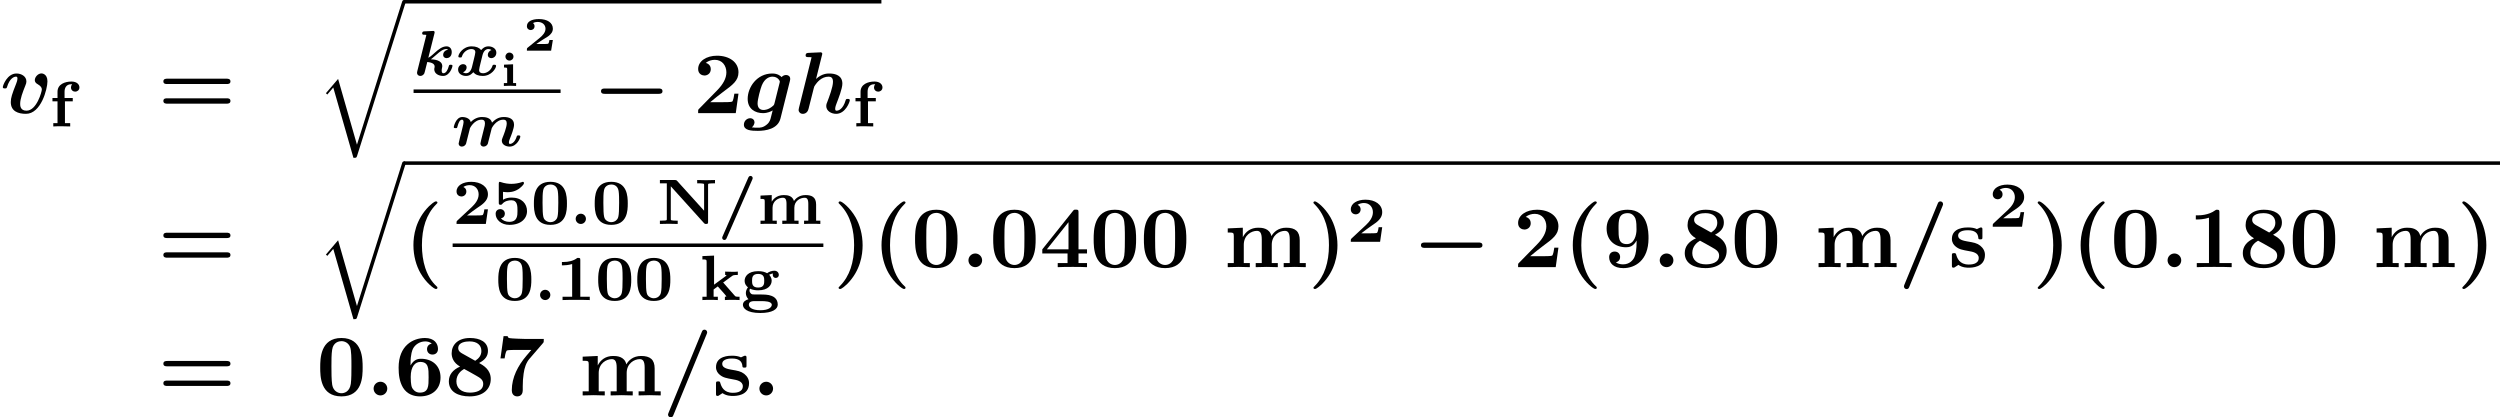 <?xml version='1.0' encoding='UTF-8'?>
<!-- This file was generated by dvisvgm 1.15.1 -->
<svg height='51.911pt' version='1.1' viewBox='75.716 58.22 311.02 51.911' width='311.02pt' xmlns='http://www.w3.org/2000/svg' xmlns:xlink='http://www.w3.org/1999/xlink'>
<defs>
<path d='M8.204 -2.4C8.367 -2.4 8.695 -2.4 8.695 -2.727C8.695 -3.065 8.378 -3.065 8.204 -3.065H1.538C1.375 -3.065 1.047 -3.065 1.047 -2.738C1.047 -2.4 1.364 -2.4 1.538 -2.4H8.204Z' id='g0-0'/>
<path d='M4.135 2.455C3.818 2.16 3.109 1.495 2.651 0.098C2.367 -0.764 2.236 -1.767 2.236 -2.727C2.236 -4.876 2.793 -6.589 3.993 -7.8C4.156 -7.964 4.167 -7.975 4.167 -8.029C4.167 -8.149 4.058 -8.182 3.971 -8.182C3.785 -8.182 3.327 -7.778 3.131 -7.593C1.429 -5.902 1.178 -3.895 1.178 -2.738C1.178 -1.375 1.538 -0.175 2.051 0.731C2.771 1.985 3.764 2.716 3.971 2.716C4.058 2.716 4.167 2.684 4.167 2.564C4.167 2.509 4.135 2.465 4.135 2.455Z' id='g5-40'/>
<path d='M3.687 -2.727C3.687 -4.091 3.327 -5.291 2.815 -6.196C2.095 -7.451 1.102 -8.182 0.895 -8.182C0.807 -8.182 0.698 -8.149 0.698 -8.029C0.698 -7.975 0.698 -7.953 0.884 -7.778C2.258 -6.382 2.629 -4.451 2.629 -2.738C2.629 -0.589 2.073 1.124 0.873 2.335C0.709 2.498 0.698 2.509 0.698 2.564C0.698 2.684 0.807 2.716 0.895 2.716C1.08 2.716 1.538 2.313 1.735 2.127C3.436 0.436 3.687 -1.571 3.687 -2.727Z' id='g5-41'/>
<path d='M2.585 -0.851C2.585 -1.32 2.204 -1.702 1.735 -1.702S0.884 -1.32 0.884 -0.851S1.265 0 1.735 0S2.585 -0.382 2.585 -0.851Z' id='g5-46'/>
<path d='M5.509 -7.636C5.564 -7.767 5.564 -7.833 5.564 -7.844C5.564 -8.062 5.389 -8.182 5.236 -8.182C5.007 -8.182 4.953 -8.029 4.887 -7.876L0.753 2.182C0.698 2.313 0.698 2.378 0.698 2.389C0.698 2.607 0.873 2.727 1.025 2.727C1.255 2.727 1.309 2.585 1.375 2.422L5.509 -7.636Z' id='g5-47'/>
<path d='M5.771 -3.48C5.771 -4.538 5.76 -7.145 3.131 -7.145S0.491 -4.549 0.491 -3.48C0.491 -2.4 0.502 0.12 3.131 0.12C5.749 0.12 5.771 -2.389 5.771 -3.48ZM3.131 -0.273C2.738 -0.273 2.127 -0.513 1.985 -1.309C1.887 -1.876 1.887 -3.011 1.887 -3.611C1.887 -4.396 1.887 -5.105 1.975 -5.673C2.105 -6.644 2.869 -6.753 3.131 -6.753C3.535 -6.753 3.982 -6.545 4.189 -6.065C4.375 -5.662 4.375 -4.505 4.375 -3.611C4.375 -3 4.375 -2.007 4.298 -1.44C4.145 -0.425 3.458 -0.273 3.131 -0.273Z' id='g5-48'/>
<path d='M3.862 -6.796C3.862 -7.036 3.862 -7.145 3.578 -7.145C3.458 -7.145 3.436 -7.145 3.338 -7.069C2.498 -6.447 1.375 -6.447 1.145 -6.447H0.927V-5.935H1.145C1.32 -5.935 1.92 -5.945 2.564 -6.153V-0.513H1.047V0C1.527 -0.033 2.684 -0.033 3.218 -0.033S4.909 -0.033 5.389 0V-0.513H3.862V-6.796Z' id='g5-49'/>
<path d='M5.64 -2.422H5.127C5.095 -2.204 4.996 -1.505 4.844 -1.429C4.724 -1.364 3.905 -1.364 3.731 -1.364H2.127C2.64 -1.789 3.207 -2.258 3.698 -2.618C4.942 -3.535 5.64 -4.047 5.64 -5.084C5.64 -6.338 4.505 -7.145 2.967 -7.145C1.647 -7.145 0.622 -6.469 0.622 -5.487C0.622 -4.844 1.145 -4.68 1.407 -4.68C1.756 -4.68 2.193 -4.92 2.193 -5.465C2.193 -6.033 1.735 -6.207 1.571 -6.251C1.887 -6.513 2.302 -6.633 2.695 -6.633C3.633 -6.633 4.135 -5.891 4.135 -5.073C4.135 -4.32 3.72 -3.578 2.956 -2.804L0.764 -0.567C0.622 -0.436 0.622 -0.415 0.622 -0.196V0H5.302L5.64 -2.422Z' id='g5-50'/>
<path d='M4.855 -1.702H5.913V-2.215H4.855V-6.807C4.855 -7.102 4.833 -7.156 4.527 -7.156C4.298 -7.156 4.287 -7.145 4.156 -6.982L0.349 -2.215V-1.702H3.491V-0.513H2.269V0C2.684 -0.033 3.676 -0.033 4.145 -0.033C4.582 -0.033 5.531 -0.033 5.913 0V-0.513H4.855V-1.702ZM3.611 -2.215H0.916L3.611 -5.596V-2.215Z' id='g5-52'/>
<path d='M2.007 -3.731V-3.938C2.007 -5.182 2.236 -5.651 2.313 -5.815C2.575 -6.327 3.164 -6.72 3.829 -6.72C4.025 -6.72 4.396 -6.687 4.647 -6.436C4.255 -6.382 4.058 -6.087 4.058 -5.76C4.058 -5.389 4.309 -5.084 4.735 -5.084S5.422 -5.367 5.422 -5.782C5.422 -6.458 4.964 -7.145 3.807 -7.145C2.324 -7.145 0.524 -6.207 0.524 -3.458C0.524 -2.596 0.622 -1.724 1.069 -0.971C1.582 -0.142 2.411 0.12 3.175 0.12C4.691 0.12 5.738 -0.775 5.738 -2.236C5.738 -3.764 4.636 -4.56 3.316 -4.56C3.076 -4.56 2.465 -4.56 2.007 -3.731ZM3.153 -0.349C2.585 -0.349 2.291 -0.775 2.204 -0.949C2.029 -1.298 2.029 -2.095 2.029 -2.291C2.029 -3.655 2.618 -4.167 3.218 -4.167C4.255 -4.167 4.255 -3.349 4.255 -2.258C4.255 -1.156 4.255 -0.349 3.153 -0.349Z' id='g5-54'/>
<path d='M5.978 -6.502C6.087 -6.622 6.087 -6.644 6.087 -7.025H3.862C3.611 -7.025 2.007 -7.08 1.855 -7.124C1.625 -7.167 1.615 -7.265 1.593 -7.375H1.08L0.698 -4.604H1.211C1.32 -5.433 1.462 -5.575 1.505 -5.596C1.625 -5.662 2.509 -5.662 2.695 -5.662H4.538L3.938 -4.953C2.891 -3.731 2.105 -2.258 2.105 -0.644C2.105 0.12 2.716 0.12 2.782 0.12C2.956 0.12 3.469 0.065 3.469 -0.655V-1.156C3.469 -1.68 3.502 -2.204 3.578 -2.716C3.676 -3.447 3.905 -4.091 4.287 -4.538L5.978 -6.502Z' id='g5-55'/>
<path d='M2.171 -5.225C1.996 -5.324 1.691 -5.509 1.691 -5.88C1.691 -6.644 2.673 -6.72 3.109 -6.72C4.025 -6.72 4.571 -6.273 4.571 -5.531C4.571 -4.996 4.287 -4.625 3.807 -4.309L2.171 -5.225ZM4.287 -4.036C5.051 -4.429 5.389 -4.909 5.389 -5.542C5.389 -6.655 4.396 -7.145 3.153 -7.145C1.636 -7.145 0.873 -6.284 0.873 -5.236C0.873 -4.756 1.069 -4.069 1.92 -3.589C1.004 -3.185 0.524 -2.564 0.524 -1.756C0.524 -0.436 1.702 0.12 3.109 0.12C4.855 0.12 5.738 -0.84 5.738 -2.04C5.738 -3.218 4.822 -3.731 4.287 -4.036ZM2.422 -3.295C2.804 -3.098 3.316 -2.804 3.916 -2.465C4.396 -2.193 4.8 -1.964 4.8 -1.44C4.8 -0.524 3.775 -0.349 3.153 -0.349C2.084 -0.349 1.462 -0.905 1.462 -1.756S2.04 -3.076 2.422 -3.295Z' id='g5-56'/>
<path d='M4.255 -3.316V-3.076C4.255 -2.28 4.156 -1.636 3.993 -1.265C3.807 -0.84 3.338 -0.349 2.585 -0.349C2.389 -0.349 1.996 -0.371 1.669 -0.589C1.8 -0.622 2.204 -0.775 2.204 -1.265C2.204 -1.636 1.953 -1.942 1.527 -1.942S0.84 -1.658 0.84 -1.244C0.84 -0.502 1.396 0.12 2.607 0.12C4.025 0.12 5.738 -0.796 5.738 -3.589C5.738 -4.32 5.738 -7.145 3.153 -7.145C1.604 -7.145 0.524 -6.262 0.524 -4.8C0.524 -3.295 1.604 -2.476 2.945 -2.476C3.327 -2.476 3.84 -2.553 4.255 -3.316ZM3.044 -2.869C2.007 -2.869 2.007 -3.687 2.007 -4.778C2.007 -5.847 2.007 -6.72 3.175 -6.72C3.818 -6.72 4.069 -6.142 4.113 -6.033C4.244 -5.673 4.244 -5.04 4.244 -4.669C4.244 -3.982 3.96 -2.869 3.044 -2.869Z' id='g5-57'/>
<path d='M8.596 -3.622C8.727 -3.622 9.044 -3.622 9.044 -3.949C9.044 -4.287 8.705 -4.287 8.542 -4.287H1.2C1.036 -4.287 0.698 -4.287 0.698 -3.949C0.698 -3.622 1.015 -3.622 1.145 -3.622H8.596ZM8.542 -1.178C8.705 -1.178 9.044 -1.178 9.044 -1.516C9.044 -1.844 8.727 -1.844 8.596 -1.844H1.145C1.015 -1.844 0.698 -1.844 0.698 -1.516C0.698 -1.178 1.036 -1.178 1.2 -1.178H8.542Z' id='g5-61'/>
<path d='M1.244 -3.884V-0.513H0.491V0C0.796 -0.011 1.451 -0.033 1.865 -0.033C2.291 -0.033 2.935 -0.011 3.24 0V-0.513H2.487V-2.793C2.487 -3.982 3.436 -4.516 4.113 -4.516C4.484 -4.516 4.724 -4.298 4.724 -3.458V-0.513H3.971V0C4.276 -0.011 4.931 -0.033 5.345 -0.033C5.771 -0.033 6.415 -0.011 6.72 0V-0.513H5.967V-2.793C5.967 -3.982 6.916 -4.516 7.593 -4.516C7.964 -4.516 8.204 -4.298 8.204 -3.458V-0.513H7.451V0C7.756 -0.011 8.411 -0.033 8.825 -0.033C9.251 -0.033 9.895 -0.011 10.2 0V-0.513H9.447V-3.338C9.447 -4.462 8.891 -4.909 7.767 -4.909C6.775 -4.909 6.207 -4.364 5.924 -3.862C5.705 -4.876 4.702 -4.909 4.287 -4.909C3.338 -4.909 2.716 -4.418 2.367 -3.731V-4.909L0.491 -4.822V-4.309C1.167 -4.309 1.244 -4.309 1.244 -3.884Z' id='g5-109'/>
<path d='M2.302 -3.207C1.898 -3.284 1.189 -3.404 1.189 -3.916C1.189 -4.593 2.204 -4.593 2.411 -4.593C3.229 -4.593 3.644 -4.276 3.698 -3.676C3.709 -3.513 3.72 -3.458 3.949 -3.458C4.211 -3.458 4.211 -3.513 4.211 -3.764V-4.636C4.211 -4.844 4.211 -4.942 4.015 -4.942C3.971 -4.942 3.949 -4.942 3.524 -4.735C3.24 -4.876 2.858 -4.942 2.422 -4.942C2.095 -4.942 0.415 -4.942 0.415 -3.513C0.415 -3.076 0.633 -2.782 0.851 -2.596C1.287 -2.215 1.702 -2.149 2.542 -1.996C2.935 -1.931 3.753 -1.789 3.753 -1.145C3.753 -0.327 2.749 -0.327 2.509 -0.327C1.353 -0.327 1.069 -1.124 0.938 -1.593C0.884 -1.745 0.829 -1.745 0.676 -1.745C0.415 -1.745 0.415 -1.68 0.415 -1.429V-0.24C0.415 -0.033 0.415 0.065 0.611 0.065C0.687 0.065 0.709 0.065 0.938 -0.098C0.949 -0.098 1.189 -0.262 1.222 -0.284C1.724 0.065 2.291 0.065 2.509 0.065C2.847 0.065 4.527 0.065 4.527 -1.527C4.527 -1.996 4.309 -2.378 3.927 -2.684C3.502 -3 3.153 -3.065 2.302 -3.207Z' id='g5-115'/>
<path d='M2.585 -0.851C2.585 -1.32 2.204 -1.702 1.735 -1.702S0.884 -1.32 0.884 -0.851S1.265 0 1.735 0S2.585 -0.382 2.585 -0.851Z' id='g2-58'/>
<path d='M5.782 -3.982C5.825 -4.156 5.825 -4.222 5.825 -4.265C5.825 -4.615 5.542 -4.745 5.313 -4.745C5.095 -4.745 4.898 -4.647 4.756 -4.484C4.604 -4.647 4.244 -4.931 3.6 -4.931C1.669 -4.931 0.535 -3.207 0.535 -1.778C0.535 -0.491 1.505 0 2.444 0C3.011 0 3.447 -0.218 3.644 -0.338C3.578 -0.065 3.513 0.207 3.436 0.48C3.36 0.796 3.284 1.124 2.902 1.429C2.444 1.811 2.084 1.811 1.789 1.811C1.527 1.811 1.331 1.811 1.047 1.767C1.364 1.538 1.385 1.178 1.385 1.135C1.385 0.895 1.2 0.633 0.84 0.633S0.065 0.938 0.065 1.44C0.065 2.16 1.025 2.204 1.8 2.204C2.782 2.204 4.287 1.975 4.615 0.665L5.782 -3.982ZM3.873 -1.233C3.829 -1.08 3.829 -1.036 3.698 -0.916C3.12 -0.393 2.607 -0.393 2.509 -0.393C2.084 -0.393 1.767 -0.633 1.767 -1.211C1.767 -1.735 2.127 -3.044 2.291 -3.447C2.673 -4.385 3.295 -4.538 3.622 -4.538C4.298 -4.538 4.538 -4.004 4.538 -3.927C4.538 -3.905 4.538 -3.884 4.505 -3.764L3.873 -1.233Z' id='g2-103'/>
<path d='M3.447 -7.189C3.491 -7.342 3.491 -7.364 3.491 -7.375C3.491 -7.516 3.371 -7.571 3.251 -7.571C3.207 -7.571 3.196 -7.571 3.175 -7.56L1.767 -7.495C1.615 -7.484 1.418 -7.473 1.418 -7.167C1.418 -6.971 1.615 -6.971 1.702 -6.971C1.822 -6.971 2.018 -6.971 2.16 -6.949L0.589 -0.655C0.578 -0.611 0.545 -0.447 0.545 -0.404C0.545 -0.142 0.753 0.087 1.069 0.087C1.135 0.087 1.625 0.087 1.778 -0.524L2.433 -3.109C2.487 -3.316 2.487 -3.338 2.651 -3.556C2.825 -3.796 3.371 -4.538 4.276 -4.538C4.56 -4.538 4.822 -4.429 4.822 -3.895C4.822 -3.262 4.342 -1.985 4.135 -1.451C4.015 -1.156 3.982 -1.08 3.982 -0.895C3.982 -0.262 4.615 0.087 5.215 0.087C6.371 0.087 6.916 -1.396 6.916 -1.615C6.916 -1.767 6.753 -1.767 6.655 -1.767C6.524 -1.767 6.447 -1.767 6.404 -1.625C6.055 -0.415 5.455 -0.305 5.28 -0.305C5.204 -0.305 5.095 -0.305 5.095 -0.535C5.095 -0.775 5.215 -1.069 5.28 -1.244C5.487 -1.778 5.989 -3.055 5.989 -3.665C5.989 -4.669 5.149 -4.931 4.364 -4.931C4.124 -4.931 3.458 -4.931 2.716 -4.255L3.447 -7.189Z' id='g2-104'/>
<path d='M5.902 -3.949C5.902 -4.942 5.171 -4.942 5.16 -4.942C4.724 -4.942 4.331 -4.484 4.331 -4.113C4.331 -3.807 4.56 -3.676 4.658 -3.622C5.116 -3.349 5.204 -3.153 5.204 -2.935C5.204 -2.695 4.571 -0.305 3.295 -0.305C2.509 -0.305 2.509 -0.96 2.509 -1.156C2.509 -1.789 2.815 -2.585 3.164 -3.458C3.251 -3.676 3.284 -3.775 3.284 -3.949C3.284 -4.582 2.651 -4.931 2.051 -4.931C0.895 -4.931 0.349 -3.447 0.349 -3.229C0.349 -3.076 0.513 -3.076 0.611 -3.076C0.742 -3.076 0.818 -3.076 0.862 -3.218C1.211 -4.396 1.789 -4.538 1.985 -4.538C2.062 -4.538 2.171 -4.538 2.171 -4.309C2.171 -4.058 2.04 -3.742 2.007 -3.655C1.505 -2.389 1.342 -1.898 1.342 -1.375C1.342 -0.218 2.28 0.087 3.229 0.087C5.105 0.087 5.902 -3.011 5.902 -3.949Z' id='g2-118'/>
<path d='M3.682 -1.327H3.258C3.246 -1.255 3.192 -0.873 3.061 -0.855C2.941 -0.831 2.66 -0.831 2.457 -0.831H1.632C1.692 -0.873 1.835 -0.968 1.889 -1.01C2.887 -1.686 2.78 -1.554 3.114 -1.799C3.443 -2.044 3.682 -2.325 3.682 -2.738C3.682 -3.473 2.995 -3.933 1.955 -3.933C1.022 -3.933 0.454 -3.604 0.454 -3.049C0.454 -2.69 0.741 -2.564 0.927 -2.564C1.154 -2.564 1.405 -2.72 1.405 -3.043C1.405 -3.186 1.351 -3.341 1.207 -3.431C1.447 -3.575 1.728 -3.575 1.793 -3.575C2.391 -3.575 2.768 -3.21 2.768 -2.732C2.768 -2.26 2.391 -1.865 2.014 -1.56L0.538 -0.365C0.454 -0.299 0.454 -0.269 0.454 -0.149V0H3.467L3.682 -1.327Z' id='g3-50'/>
<path d='M1.674 -3.652C1.674 -3.957 1.423 -4.154 1.178 -4.154C0.891 -4.154 0.675 -3.915 0.675 -3.658C0.675 -3.377 0.903 -3.156 1.178 -3.156C1.435 -3.156 1.674 -3.365 1.674 -3.652ZM0.496 -2.648V-2.289C0.849 -2.289 0.891 -2.289 0.891 -2.056V-0.359H0.478V0C0.61 -0.006 1.028 -0.024 1.255 -0.024C1.381 -0.024 1.793 -0.012 2.002 0V-0.359H1.626V-2.696L0.496 -2.648Z' id='g3-105'/>
<path d='M4.288 -5.531C4.312 -5.579 4.336 -5.659 4.336 -5.707C4.336 -5.858 4.216 -5.978 4.065 -5.978C3.921 -5.978 3.842 -5.874 3.786 -5.754L0.59 1.546C0.566 1.594 0.542 1.674 0.542 1.722C0.542 1.873 0.662 1.993 0.813 1.993C0.972 1.993 1.044 1.873 1.092 1.769L4.288 -5.531Z' id='g4-47'/>
<path d='M4.495 -2.542C4.495 -3.467 4.423 -5.244 2.439 -5.244C0.446 -5.244 0.383 -3.451 0.383 -2.542C0.383 -1.65 0.438 0.112 2.439 0.112C4.447 0.112 4.495 -1.658 4.495 -2.542ZM2.439 -0.223C2.224 -0.223 2.001 -0.303 1.833 -0.438C1.578 -0.662 1.459 -0.773 1.459 -2.638C1.459 -3.212 1.459 -3.794 1.538 -4.192C1.642 -4.758 2.136 -4.91 2.439 -4.91C2.63 -4.91 3.236 -4.862 3.355 -4.105C3.419 -3.714 3.419 -3.1 3.419 -2.638C3.419 -0.813 3.308 -0.701 3.061 -0.462C2.997 -0.391 2.774 -0.223 2.439 -0.223Z' id='g4-48'/>
<path d='M3.021 -4.973C3.021 -5.244 2.973 -5.244 2.654 -5.244C2.168 -4.862 1.53 -4.734 0.909 -4.734H0.733V-4.32H0.909C1.116 -4.32 1.546 -4.344 2.008 -4.479V-0.414H0.813V0C1.1 -0.024 2.152 -0.024 2.511 -0.024S3.905 -0.024 4.2 0V-0.414H3.021V-4.973Z' id='g4-49'/>
<path d='M4.392 -1.817H3.945C3.881 -1.291 3.778 -1.132 3.73 -1.108C3.642 -1.06 3.029 -1.06 2.893 -1.06H1.793C2.861 -1.897 3.292 -2.136 3.634 -2.399C4.192 -2.837 4.392 -3.236 4.392 -3.69C4.392 -4.631 3.523 -5.244 2.311 -5.244C1.291 -5.244 0.486 -4.79 0.486 -4.041C0.486 -3.571 0.869 -3.419 1.092 -3.419C1.371 -3.419 1.706 -3.618 1.706 -4.033C1.706 -4.407 1.435 -4.559 1.331 -4.599C1.554 -4.766 1.873 -4.83 2.12 -4.83C2.837 -4.83 3.236 -4.296 3.236 -3.682C3.236 -3.037 2.813 -2.503 2.343 -2.064L0.582 -0.422C0.494 -0.335 0.486 -0.327 0.486 -0.167V0H4.129L4.392 -1.817Z' id='g4-50'/>
<path d='M1.403 -3.993C1.658 -3.953 1.929 -3.953 1.977 -3.953C2.184 -3.953 2.726 -3.953 3.324 -4.336C3.531 -4.471 4.009 -4.87 4.009 -5.077C4.009 -5.197 3.945 -5.244 3.865 -5.244C3.85 -5.244 3.834 -5.244 3.746 -5.204C3.355 -5.069 2.885 -4.989 2.447 -4.989C2.088 -4.989 1.634 -5.037 1.116 -5.212C1.052 -5.244 1.036 -5.244 1.012 -5.244C0.877 -5.244 0.877 -5.109 0.877 -4.997V-2.654C0.877 -2.503 0.877 -2.383 1.092 -2.383C1.211 -2.383 1.235 -2.399 1.315 -2.495C1.634 -2.877 2.128 -2.949 2.439 -2.949C3.204 -2.949 3.204 -2.224 3.204 -1.618C3.204 -1.068 3.204 -0.263 2.168 -0.263C1.753 -0.263 1.355 -0.438 1.14 -0.709C1.474 -0.757 1.634 -1.012 1.634 -1.275C1.634 -1.642 1.347 -1.849 1.06 -1.849C0.813 -1.849 0.486 -1.69 0.486 -1.259C0.486 -0.542 1.164 0.112 2.2 0.112C3.618 0.112 4.392 -0.662 4.392 -1.602C4.392 -2.495 3.754 -3.284 2.471 -3.284C2.088 -3.284 1.722 -3.212 1.403 -3.013V-3.993Z' id='g4-53'/>
<path d='M2.519 -5.356C2.415 -5.46 2.407 -5.468 2.24 -5.468H0.375V-5.053H1.235V-0.63C1.235 -0.462 1.227 -0.454 1.004 -0.43C0.901 -0.422 0.669 -0.414 0.598 -0.414H0.375V0C1.004 -0.024 1.02 -0.024 1.482 -0.024S1.961 -0.024 2.59 0V-0.414H2.367C2.16 -0.414 2.128 -0.414 1.945 -0.438C1.737 -0.462 1.73 -0.47 1.73 -0.63V-4.686L5.874 -0.096C5.962 0 6.001 0 6.121 0C6.36 0 6.368 -0.08 6.368 -0.271V-4.838C6.368 -5.005 6.376 -5.013 6.599 -5.037C6.703 -5.045 6.934 -5.053 7.006 -5.053H7.229V-5.468C6.599 -5.444 6.583 -5.444 6.121 -5.444S5.643 -5.444 5.013 -5.468V-5.053H5.236C5.444 -5.053 5.475 -5.053 5.659 -5.029C5.866 -5.005 5.874 -4.997 5.874 -4.838V-1.65L2.519 -5.356Z' id='g4-78'/>
<path d='M1.921 -3.124H2.893V-3.539H1.873V-4.32C1.873 -4.758 2.056 -5.252 2.71 -5.252C2.734 -5.252 2.813 -5.252 2.813 -5.236C2.813 -5.228 2.813 -5.22 2.798 -5.204C2.71 -5.109 2.67 -4.981 2.67 -4.854C2.67 -4.503 2.949 -4.328 3.196 -4.328C3.435 -4.328 3.722 -4.503 3.722 -4.854C3.722 -5.22 3.403 -5.587 2.734 -5.587C1.929 -5.587 0.996 -5.26 0.996 -4.312V-3.539H0.367V-3.124H0.996V-0.414H0.47V0C0.933 -0.024 1.012 -0.024 1.49 -0.024C1.945 -0.024 1.961 -0.024 2.574 0V-0.414H1.921V-3.124Z' id='g4-102'/>
<path d='M1.785 -0.693C1.546 -0.693 1.395 -0.693 1.275 -0.797C1.196 -0.877 1.092 -0.996 1.092 -1.188C1.092 -1.267 1.116 -1.355 1.156 -1.411C1.482 -1.251 1.873 -1.211 2.168 -1.211C3.459 -1.211 3.85 -1.913 3.85 -2.399C3.85 -2.829 3.579 -3.108 3.531 -3.148C3.746 -3.26 3.905 -3.284 4.017 -3.3C3.993 -3.252 3.985 -3.172 3.985 -3.132C3.985 -2.909 4.144 -2.75 4.36 -2.75S4.742 -2.909 4.742 -3.132C4.742 -3.371 4.559 -3.65 4.184 -3.65C3.873 -3.65 3.515 -3.523 3.284 -3.339C2.997 -3.499 2.67 -3.595 2.168 -3.595C0.877 -3.595 0.486 -2.893 0.486 -2.407C0.486 -1.945 0.757 -1.706 0.901 -1.578C0.741 -1.387 0.638 -1.132 0.638 -0.869C0.638 -0.582 0.757 -0.303 0.964 -0.104C0.63 -0.016 0.271 0.207 0.271 0.59C0.271 1.012 0.741 1.61 2.439 1.61C3.945 1.61 4.607 1.132 4.607 0.566C4.607 -0.207 4.009 -0.454 3.842 -0.518C3.411 -0.693 2.925 -0.693 2.2 -0.693H1.785ZM2.168 -1.554C1.411 -1.554 1.411 -2.08 1.411 -2.399C1.411 -2.734 1.411 -3.252 2.168 -3.252S2.925 -2.726 2.925 -2.407C2.925 -2.072 2.925 -1.554 2.168 -1.554ZM2.662 0.135C2.901 0.135 3.865 0.135 3.865 0.59C3.865 0.861 3.531 1.267 2.439 1.267C1.387 1.267 1.012 0.885 1.012 0.582C1.012 0.135 1.53 0.135 1.65 0.135H2.662Z' id='g4-103'/>
<path d='M2.949 -2.184L4.065 -2.997C4.176 -3.076 4.24 -3.124 4.774 -3.124V-3.539C4.495 -3.515 4.479 -3.515 4.081 -3.515C3.77 -3.515 3.634 -3.515 3.196 -3.539V-3.124C3.316 -3.124 3.339 -3.1 3.371 -3.053L1.817 -1.913V-5.531L0.367 -5.468V-5.053C0.837 -5.053 0.893 -5.053 0.893 -4.742V-0.414H0.367V0C0.773 -0.024 1.02 -0.024 1.323 -0.024C1.658 -0.024 1.881 -0.024 2.287 0V-0.414H1.761V-1.315L2.279 -1.698C2.407 -1.562 3.347 -0.51 3.347 -0.47C3.347 -0.414 3.228 -0.414 3.164 -0.414V0C3.626 -0.024 3.762 -0.024 4.121 -0.024C4.232 -0.024 4.734 -0.024 4.989 0V-0.414H4.838C4.527 -0.414 4.479 -0.438 4.384 -0.55L2.949 -2.184Z' id='g4-107'/>
<path d='M7.364 -2.415C7.364 -3.371 6.783 -3.595 6.049 -3.595C5.212 -3.595 4.774 -3.108 4.607 -2.861C4.415 -3.483 3.881 -3.595 3.339 -3.595C2.375 -3.595 1.945 -2.957 1.849 -2.782H1.841V-3.595L0.446 -3.531V-3.116C0.917 -3.116 0.972 -3.116 0.972 -2.805V-0.414H0.446V0C0.877 -0.024 1.156 -0.024 1.459 -0.024C1.769 -0.024 2.04 -0.024 2.471 0V-0.414H1.945V-2.016C1.945 -2.901 2.71 -3.26 3.22 -3.26C3.499 -3.26 3.682 -3.124 3.682 -2.503V-0.414H3.156V0C3.587 -0.024 3.865 -0.024 4.168 -0.024C4.479 -0.024 4.75 -0.024 5.181 0V-0.414H4.655V-2.016C4.655 -2.901 5.42 -3.26 5.93 -3.26C6.209 -3.26 6.392 -3.124 6.392 -2.503V-0.414H5.866V0C6.296 -0.024 6.575 -0.024 6.878 -0.024C7.189 -0.024 7.46 -0.024 7.89 0V-0.414H7.364V-2.415Z' id='g4-109'/>
<path d='M1.993 -0.638C1.993 -0.988 1.706 -1.275 1.355 -1.275S0.717 -0.988 0.717 -0.638S1.004 0 1.355 0S1.993 -0.287 1.993 -0.638Z' id='g1-58'/>
<path d='M2.59 -5.189C2.622 -5.3 2.622 -5.316 2.622 -5.364C2.622 -5.428 2.582 -5.531 2.431 -5.531C2.391 -5.531 2.383 -5.531 2.367 -5.523L1.339 -5.475C1.243 -5.468 1.068 -5.46 1.068 -5.22C1.068 -5.053 1.227 -5.053 1.355 -5.053C1.459 -5.053 1.586 -5.053 1.586 -5.013C1.586 -4.997 1.578 -4.957 1.562 -4.902L0.462 -0.518C0.446 -0.446 0.43 -0.391 0.43 -0.311C0.43 -0.096 0.606 0.072 0.837 0.072C1.012 0.072 1.203 -0.016 1.331 -0.231C1.363 -0.287 1.459 -0.677 1.514 -0.909L1.706 -1.666C2.144 -1.618 2.622 -1.49 2.622 -1.1C2.622 -1.076 2.622 -1.036 2.606 -0.956C2.582 -0.885 2.574 -0.797 2.574 -0.757C2.574 -0.215 3.124 0.072 3.674 0.072C4.519 0.072 4.846 -1.076 4.846 -1.18C4.846 -1.323 4.694 -1.323 4.623 -1.323C4.439 -1.323 4.423 -1.283 4.376 -1.124C4.264 -0.709 4.049 -0.263 3.714 -0.263C3.515 -0.263 3.499 -0.47 3.499 -0.606C3.499 -0.677 3.499 -0.741 3.531 -0.885C3.571 -1.044 3.571 -1.132 3.571 -1.14C3.571 -1.913 2.542 -1.977 2.152 -2.001C2.287 -2.104 2.303 -2.104 2.917 -2.638C3.244 -2.925 3.65 -3.276 4.081 -3.276C4.16 -3.276 4.24 -3.252 4.272 -3.18C3.913 -3.132 3.682 -2.853 3.682 -2.558C3.682 -2.256 3.913 -2.144 4.113 -2.144C4.336 -2.144 4.75 -2.295 4.75 -2.893C4.75 -3.324 4.495 -3.61 4.105 -3.61C3.579 -3.61 3.116 -3.244 2.638 -2.813C2.12 -2.335 1.993 -2.271 1.833 -2.184L2.59 -5.189Z' id='g1-107'/>
<path d='M1.02 -0.948C0.972 -0.733 0.877 -0.367 0.877 -0.311C0.877 -0.064 1.068 0.072 1.275 0.072C1.546 0.072 1.745 -0.128 1.801 -0.295C1.825 -0.351 1.913 -0.709 1.961 -0.925C2.048 -1.251 2.224 -1.969 2.287 -2.216C2.295 -2.232 2.805 -3.276 3.722 -3.276C4.049 -3.276 4.152 -3.1 4.152 -2.805C4.152 -2.63 4.113 -2.463 4.017 -2.104C3.977 -1.929 3.873 -1.506 3.826 -1.339L3.682 -0.765C3.65 -0.614 3.587 -0.367 3.587 -0.311C3.587 -0.064 3.778 0.072 3.985 0.072C4.256 0.072 4.455 -0.128 4.511 -0.295C4.535 -0.351 4.623 -0.709 4.67 -0.925C4.758 -1.251 4.934 -1.969 4.997 -2.216C5.005 -2.232 5.515 -3.276 6.432 -3.276C6.759 -3.276 6.862 -3.1 6.862 -2.805C6.862 -2.335 6.472 -1.347 6.344 -1.036C6.265 -0.829 6.249 -0.773 6.249 -0.662C6.249 -0.167 6.767 0.072 7.221 0.072C8.106 0.072 8.552 -0.972 8.552 -1.18C8.552 -1.323 8.4 -1.323 8.329 -1.323C8.153 -1.323 8.137 -1.283 8.098 -1.164C7.898 -0.51 7.516 -0.263 7.269 -0.263C7.221 -0.263 7.133 -0.263 7.133 -0.446C7.133 -0.614 7.197 -0.773 7.277 -0.964C7.404 -1.275 7.771 -2.2 7.771 -2.646C7.771 -3.379 7.173 -3.61 6.496 -3.61C5.746 -3.61 5.34 -3.212 5.029 -2.909C4.886 -3.515 4.232 -3.61 3.786 -3.61C3.252 -3.61 2.758 -3.371 2.391 -2.981C2.24 -3.563 1.498 -3.61 1.339 -3.61C0.51 -3.61 0.271 -2.375 0.271 -2.359C0.271 -2.224 0.391 -2.224 0.494 -2.224C0.677 -2.224 0.685 -2.232 0.733 -2.423C0.861 -2.901 1.02 -3.276 1.291 -3.276C1.49 -3.276 1.49 -3.068 1.49 -2.957C1.49 -2.821 1.427 -2.566 1.379 -2.375C1.323 -2.16 1.243 -1.833 1.203 -1.658L1.02 -0.948Z' id='g1-109'/>
<path d='M4.487 -3.148C4.168 -3.045 4.033 -2.774 4.033 -2.558C4.033 -2.256 4.264 -2.144 4.463 -2.144C4.774 -2.144 5.093 -2.391 5.093 -2.821C5.093 -3.355 4.567 -3.61 4.113 -3.61C3.626 -3.61 3.363 -3.324 3.204 -3.148C2.957 -3.443 2.582 -3.61 2.024 -3.61C0.94 -3.61 0.367 -2.654 0.367 -2.359C0.367 -2.224 0.486 -2.224 0.59 -2.224C0.757 -2.224 0.773 -2.224 0.821 -2.383C1.02 -2.965 1.57 -3.276 1.985 -3.276C2.264 -3.276 2.479 -3.172 2.479 -2.869C2.479 -2.726 2.375 -2.327 2.311 -2.056L2.056 -1.02C1.905 -0.43 1.578 -0.263 1.331 -0.263C1.299 -0.263 1.1 -0.263 0.94 -0.391C1.259 -0.494 1.395 -0.765 1.395 -0.98C1.395 -1.283 1.164 -1.395 0.964 -1.395C0.654 -1.395 0.335 -1.148 0.335 -0.717C0.335 -0.183 0.861 0.072 1.315 0.072C1.801 0.072 2.064 -0.215 2.224 -0.391C2.471 -0.096 2.845 0.072 3.403 0.072C4.487 0.072 5.061 -0.885 5.061 -1.18C5.061 -1.323 4.91 -1.323 4.838 -1.323C4.655 -1.323 4.647 -1.291 4.599 -1.156C4.407 -0.574 3.858 -0.263 3.443 -0.263C3.164 -0.263 2.949 -0.367 2.949 -0.669C2.949 -0.813 3.053 -1.211 3.116 -1.482L3.371 -2.519C3.523 -3.108 3.85 -3.276 4.097 -3.276C4.129 -3.276 4.328 -3.276 4.487 -3.148Z' id='g1-120'/>
<path d='M5.062 17.564L2.716 9.382L1.2 11.16L1.375 11.324L2.116 10.451L4.625 19.2C4.985 19.2 4.996 19.2 5.084 18.938L11.073 0C11.127 -0.164 11.127 -0.207 11.127 -0.218C11.127 -0.338 11.04 -0.436 10.909 -0.436C10.745 -0.436 10.702 -0.295 10.658 -0.153L5.062 17.564Z' id='g6-113'/>
</defs>
<g id='page1'>
<use x='75.716' xlink:href='#g2-118' y='72.295'/>
<use x='81.875' xlink:href='#g4-102' y='73.951'/>
<use x='95.342' xlink:href='#g5-61' y='72.295'/>
<use x='115.062' xlink:href='#g6-113' y='58.656'/>
<rect height='0.436' width='59.399' x='125.971' y='58.22'/>
<use x='127.167' xlink:href='#g1-107' y='67.596'/>
<use x='132.372' xlink:href='#g1-120' y='67.596'/>
<use x='137.922' xlink:href='#g3-105' y='68.913'/>
<use x='140.813' xlink:href='#g3-50' y='64.524'/>
<rect height='0.436' width='18.29' x='127.167' y='69.349'/>
<use x='131.896' xlink:href='#g1-109' y='76.386'/>
<use x='149.44' xlink:href='#g0-0' y='72.295'/>
<use x='161.949' xlink:href='#g5-50' y='72.295'/>
<use x='168.198' xlink:href='#g2-103' y='72.295'/>
<use x='174.524' xlink:href='#g2-104' y='72.295'/>
<use x='181.78' xlink:href='#g4-102' y='73.951'/>
<use x='95.342' xlink:href='#g5-61' y='91.457'/>
<use x='115.062' xlink:href='#g6-113' y='78.729'/>
<rect height='0.436' width='260.765' x='125.971' y='78.293'/>
<use x='125.971' xlink:href='#g5-40' y='91.457'/>
<use x='132.027' xlink:href='#g4-50' y='86.083'/>
<use x='136.891' xlink:href='#g4-53' y='86.083'/>
<use x='141.754' xlink:href='#g4-48' y='86.083'/>
<use x='146.618' xlink:href='#g1-58' y='86.083'/>
<use x='149.32' xlink:href='#g4-48' y='86.083'/>
<use x='157.438' xlink:href='#g4-78' y='86.083'/>
<use x='165.02' xlink:href='#g4-47' y='86.083'/>
<use x='169.883' xlink:href='#g4-109' y='86.083'/>
<rect height='0.436' width='46.122' x='132.027' y='88.512'/>
<use x='137.324' xlink:href='#g4-48' y='95.549'/>
<use x='142.188' xlink:href='#g1-58' y='95.549'/>
<use x='144.889' xlink:href='#g4-49' y='95.549'/>
<use x='149.753' xlink:href='#g4-48' y='95.549'/>
<use x='154.616' xlink:href='#g4-48' y='95.549'/>
<use x='162.734' xlink:href='#g4-107' y='95.549'/>
<use x='167.868' xlink:href='#g4-103' y='95.549'/>
<use x='179.345' xlink:href='#g5-41' y='91.457'/>
<use x='184.205' xlink:href='#g5-40' y='91.457'/>
<use x='189.066' xlink:href='#g5-48' y='91.457'/>
<use x='195.315' xlink:href='#g2-58' y='91.457'/>
<use x='198.787' xlink:href='#g5-48' y='91.457'/>
<use x='205.036' xlink:href='#g5-52' y='91.457'/>
<use x='211.285' xlink:href='#g5-48' y='91.457'/>
<use x='217.534' xlink:href='#g5-48' y='91.457'/>
<use x='227.966' xlink:href='#g5-109' y='91.457'/>
<use x='238.42' xlink:href='#g5-41' y='91.457'/>
<use x='243.281' xlink:href='#g4-50' y='88.306'/>
<use x='251.448' xlink:href='#g0-0' y='91.457'/>
<use x='263.957' xlink:href='#g5-50' y='91.457'/>
<use x='270.206' xlink:href='#g5-40' y='91.457'/>
<use x='275.067' xlink:href='#g5-57' y='91.457'/>
<use x='281.316' xlink:href='#g2-58' y='91.457'/>
<use x='284.788' xlink:href='#g5-56' y='91.457'/>
<use x='291.037' xlink:href='#g5-48' y='91.457'/>
<use x='301.468' xlink:href='#g5-109' y='91.457'/>
<use x='311.884' xlink:href='#g5-47' y='91.457'/>
<use x='318.133' xlink:href='#g5-115' y='91.457'/>
<use x='323.144' xlink:href='#g4-50' y='86.43'/>
<use x='328.524' xlink:href='#g5-41' y='91.457'/>
<use x='333.384' xlink:href='#g5-40' y='91.457'/>
<use x='338.245' xlink:href='#g5-48' y='91.457'/>
<use x='344.494' xlink:href='#g2-58' y='91.457'/>
<use x='347.966' xlink:href='#g5-49' y='91.457'/>
<use x='354.215' xlink:href='#g5-56' y='91.457'/>
<use x='360.464' xlink:href='#g5-48' y='91.457'/>
<use x='370.895' xlink:href='#g5-109' y='91.457'/>
<use x='381.35' xlink:href='#g5-41' y='91.457'/>
<use x='95.342' xlink:href='#g5-61' y='107.414'/>
<use x='115.062' xlink:href='#g5-48' y='107.414'/>
<use x='121.311' xlink:href='#g2-58' y='107.414'/>
<use x='124.783' xlink:href='#g5-54' y='107.414'/>
<use x='131.032' xlink:href='#g5-56' y='107.414'/>
<use x='137.282' xlink:href='#g5-55' y='107.414'/>
<use x='147.713' xlink:href='#g5-109' y='107.414'/>
<use x='158.128' xlink:href='#g5-47' y='107.414'/>
<use x='164.377' xlink:href='#g5-115' y='107.414'/>
<use x='169.307' xlink:href='#g5-46' y='107.414'/>
</g>
</svg>
<!--Rendered by QuickLaTeX.com-->